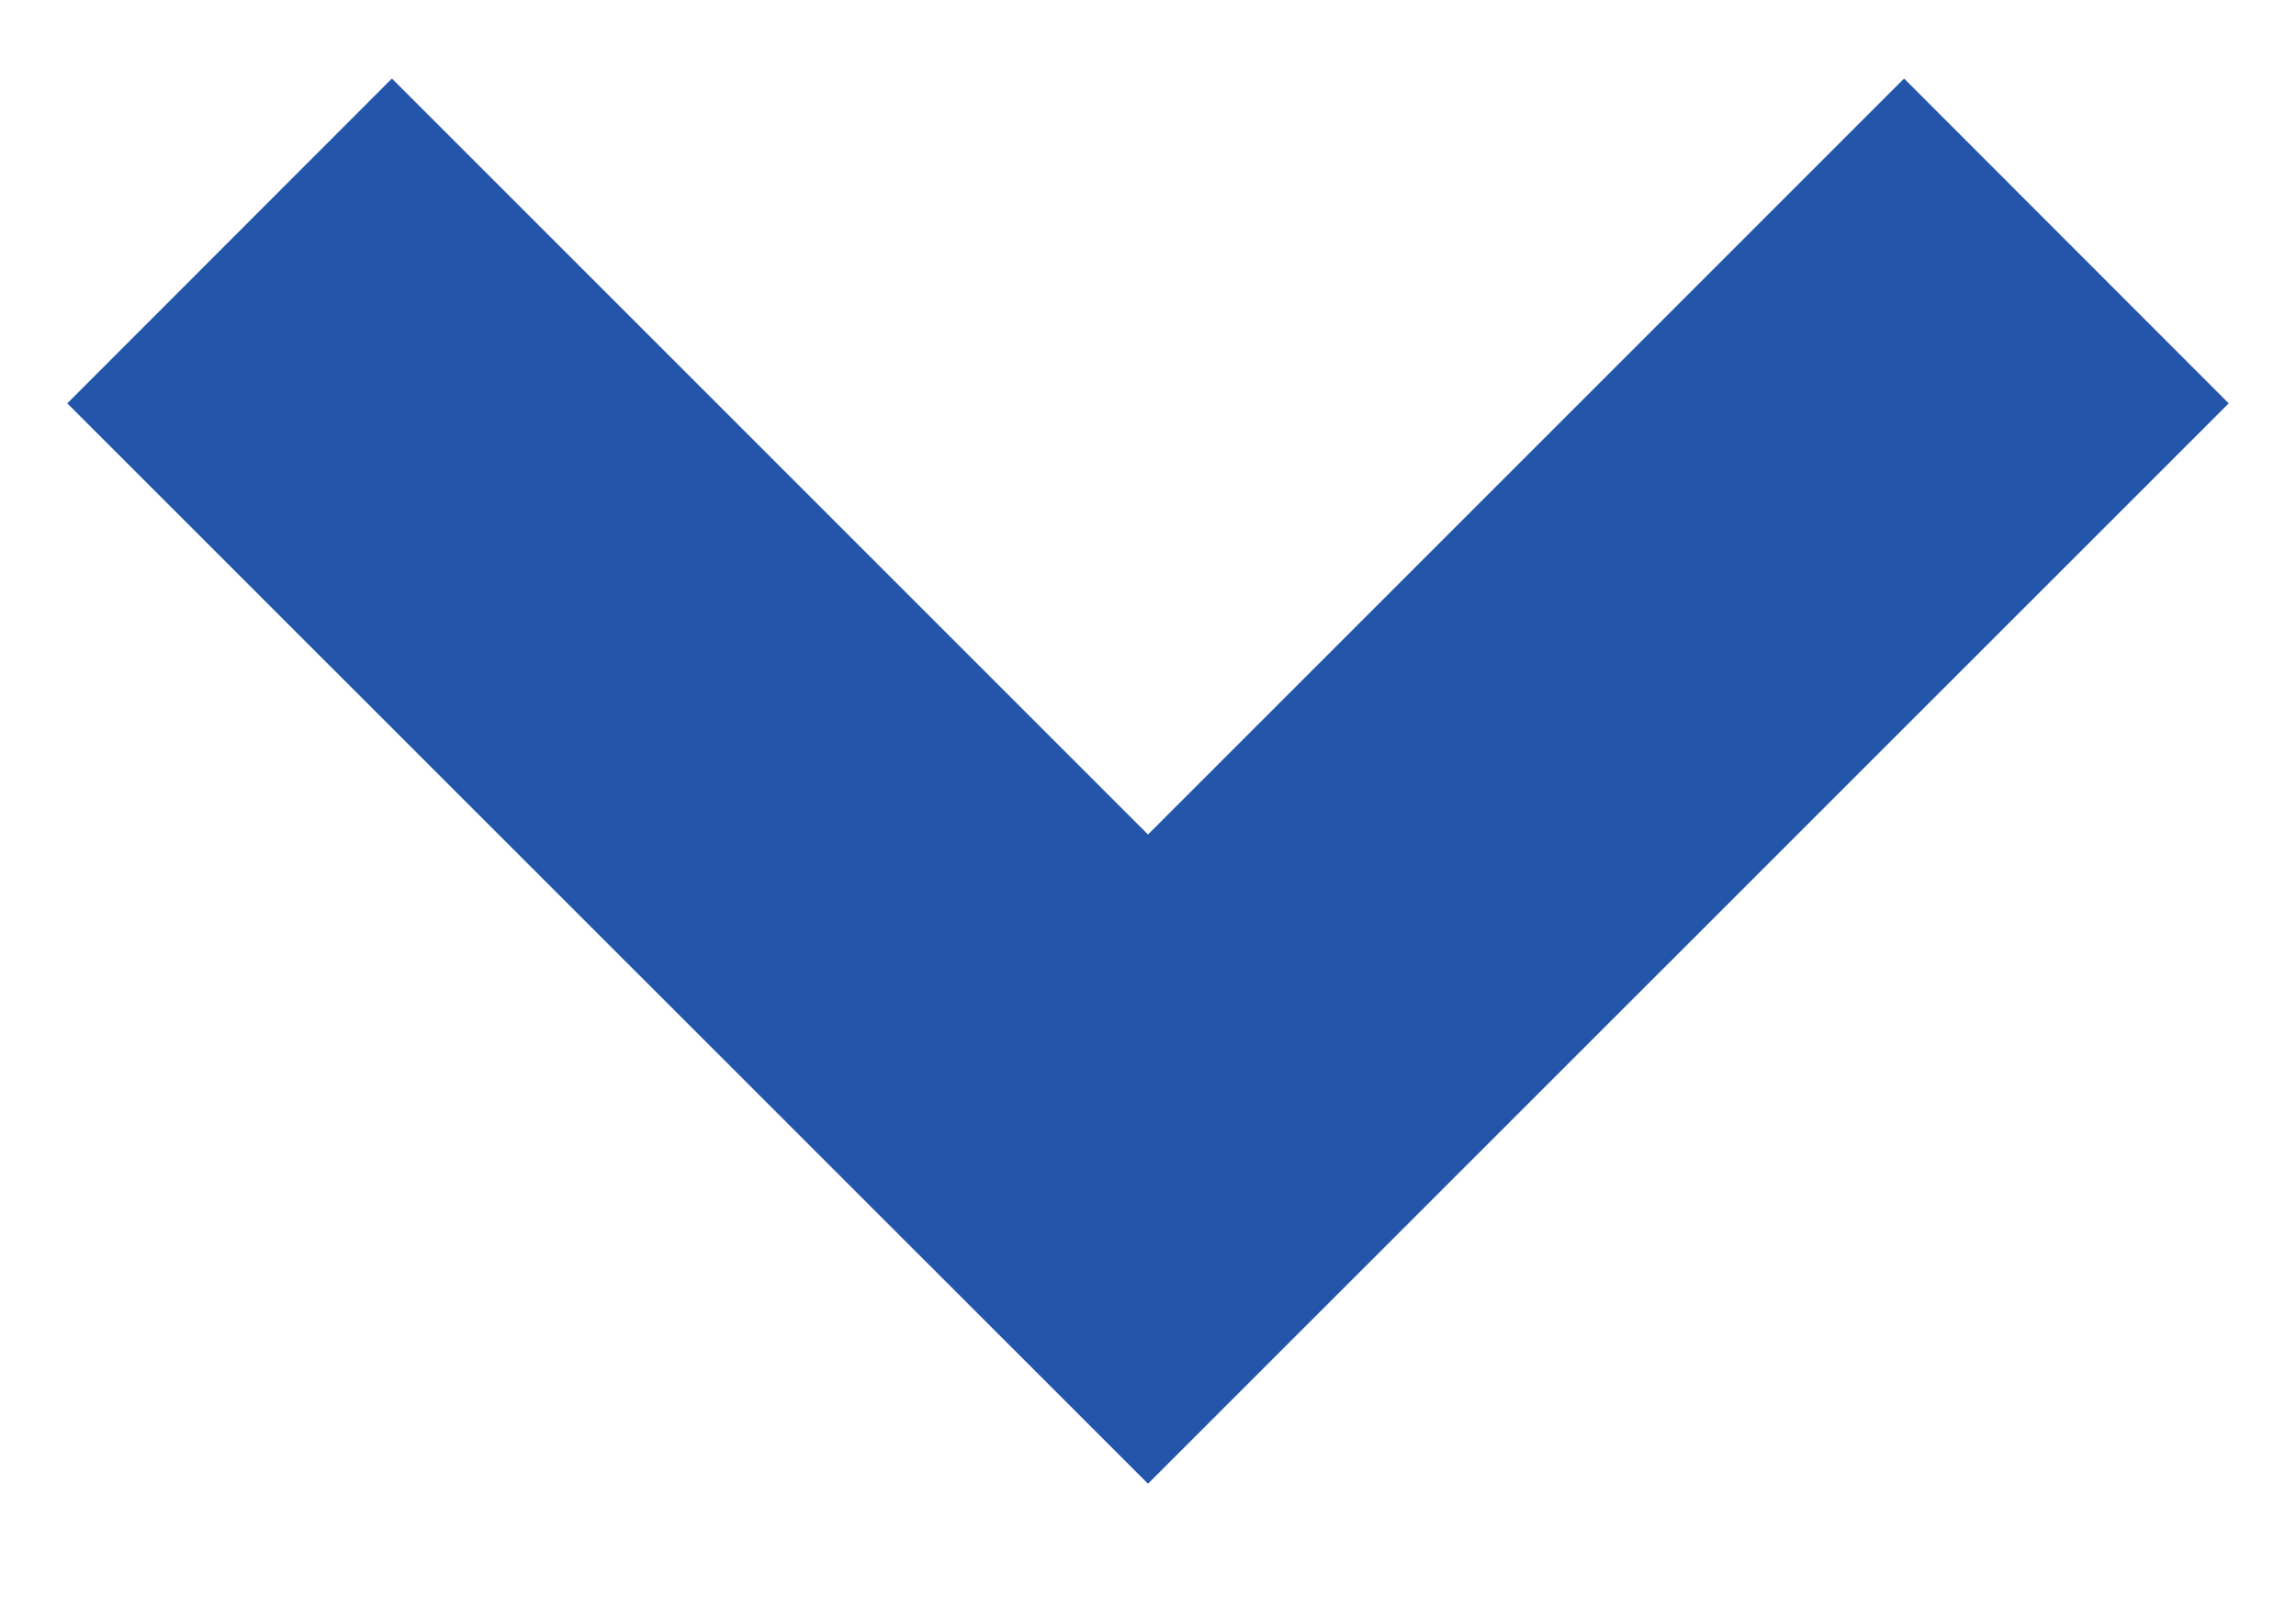 <svg width="10" height="7" viewBox="0 0 10 7" fill="none" xmlns="http://www.w3.org/2000/svg">
<path d="M8.293 0.342L5 3.635L1.707 0.342L0.293 1.757L5 6.463L9.707 1.757L8.293 0.342Z" fill="#2356AA"/>
</svg>

